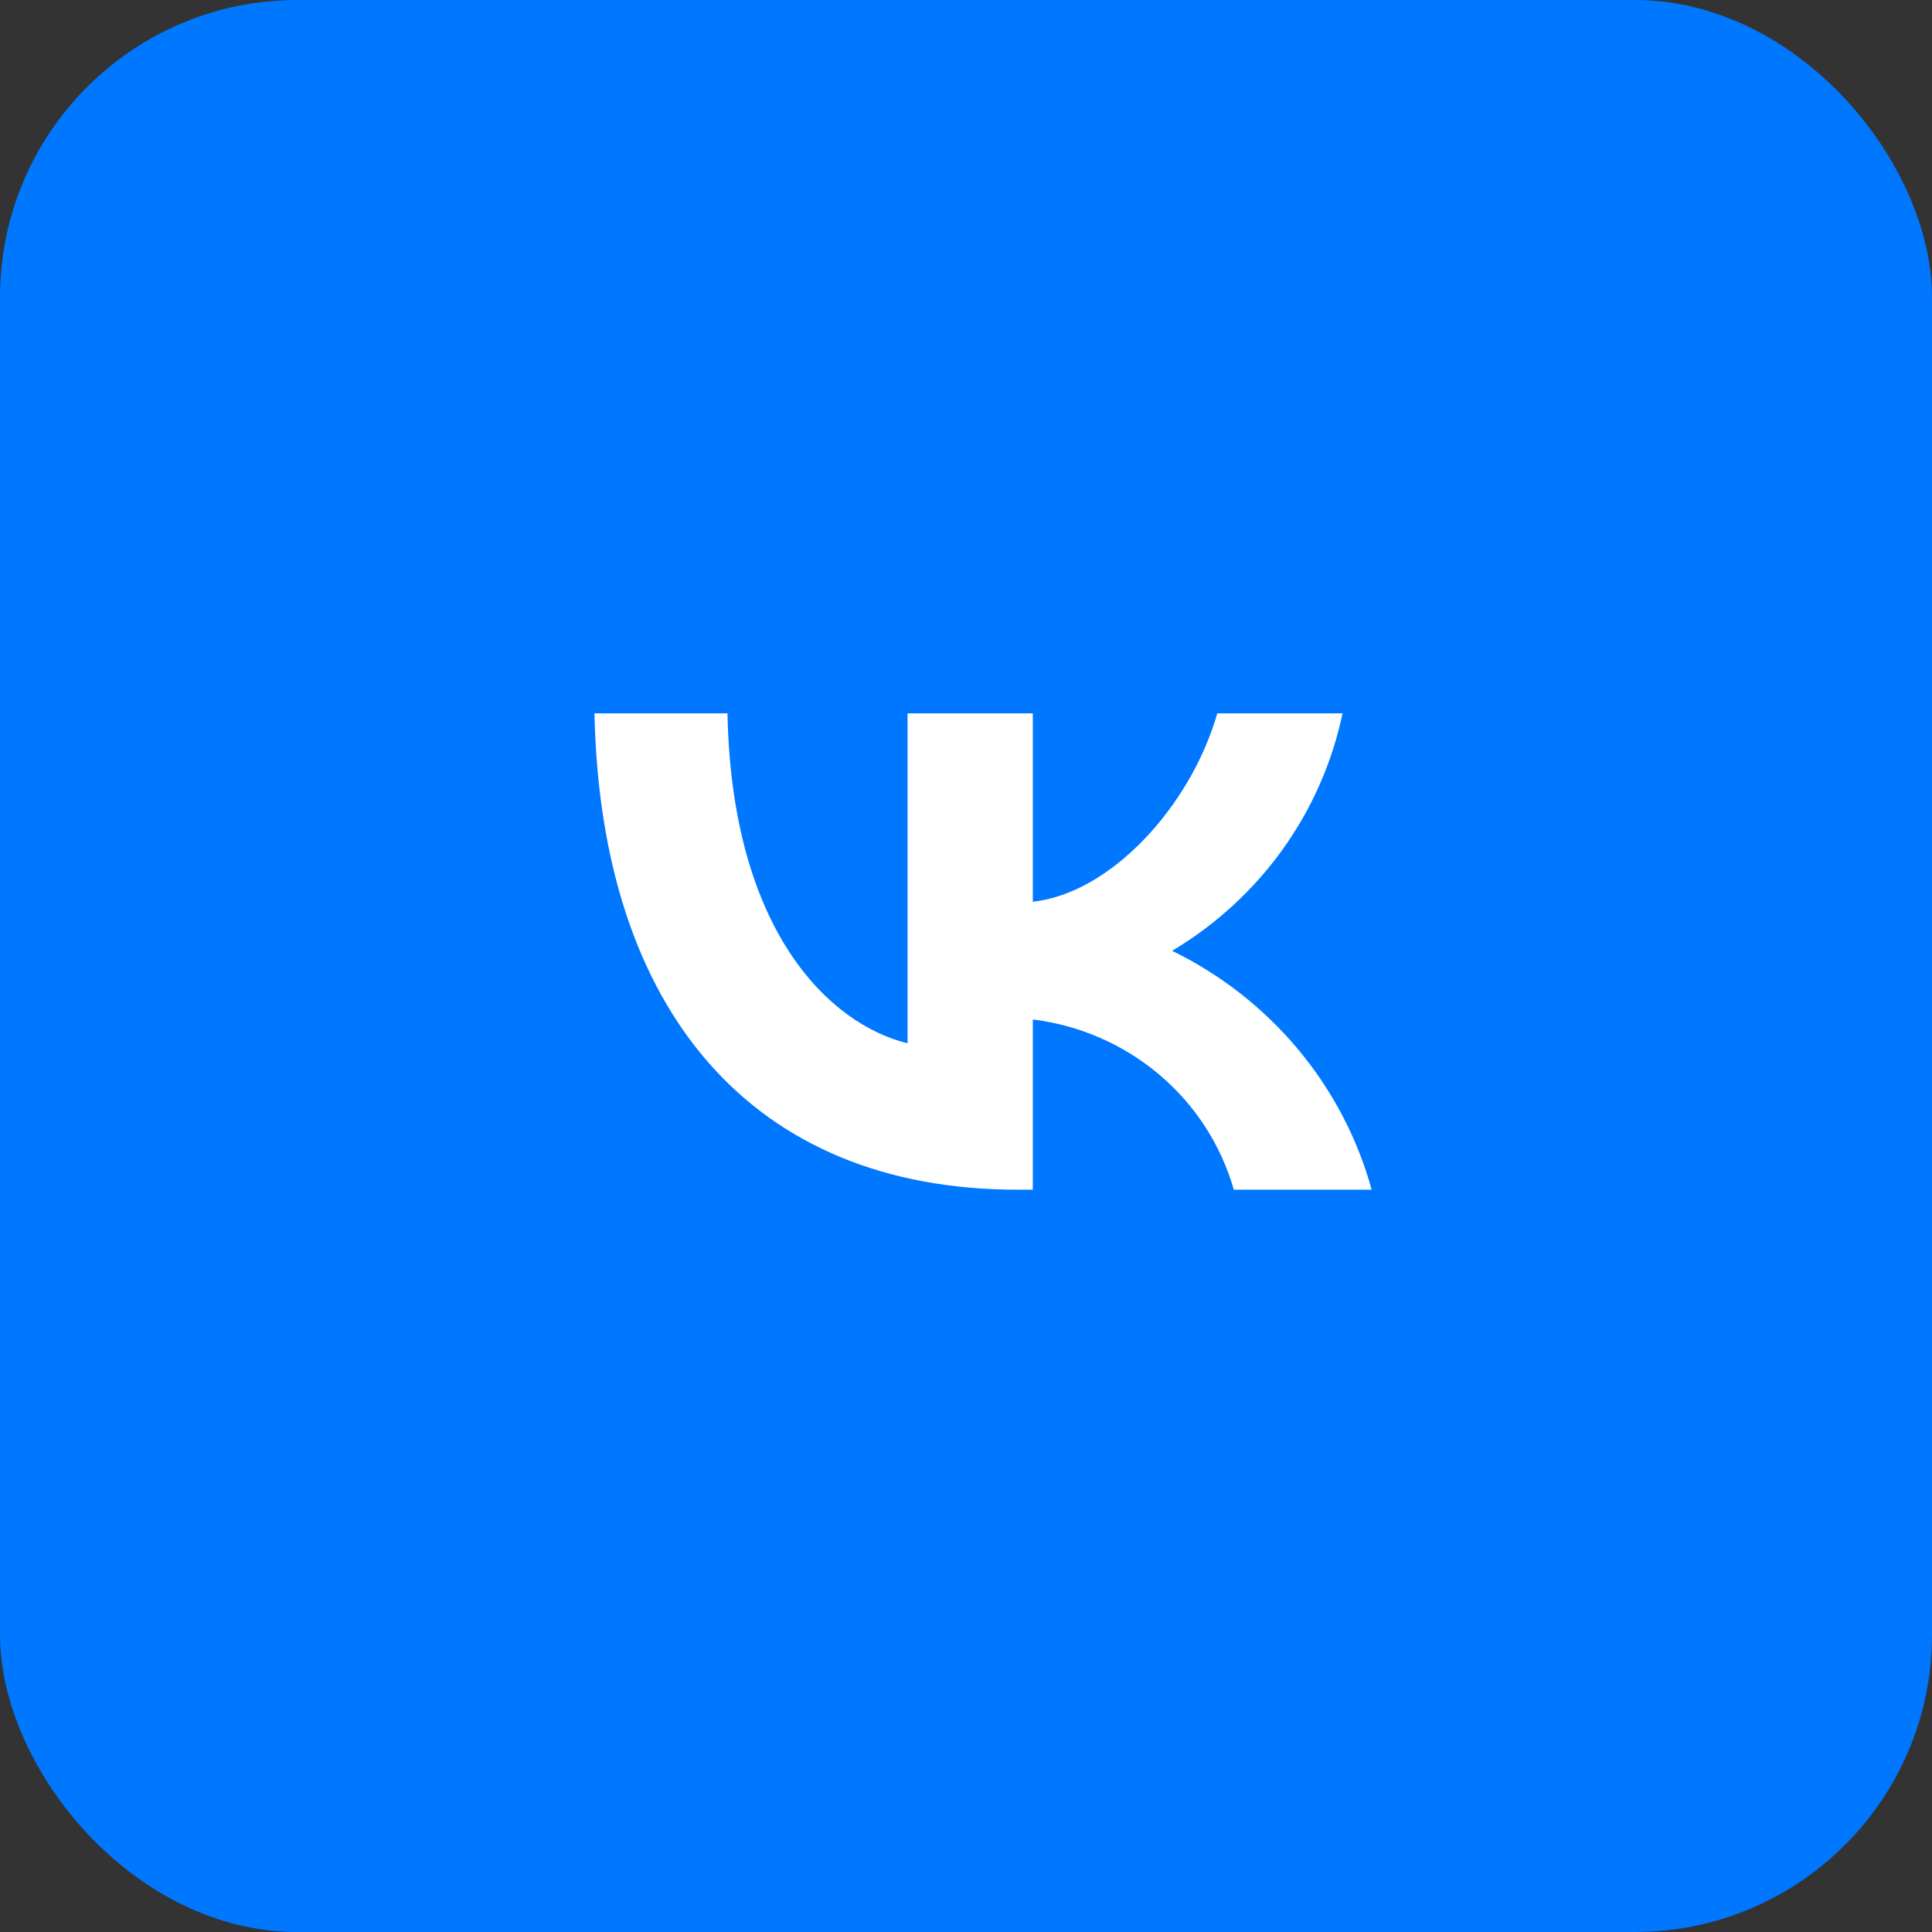 <svg width="65" height="65" viewBox="0 0 65 65" fill="none" xmlns="http://www.w3.org/2000/svg">
<rect x="0" y="0" width="65" height="65" fill="#333333" stroke="none"/>
<rect width="65" height="65" rx="10" fill="#0077FF"/>
<path d="M34.242 40.026C25.308 40.026 20.212 34.01 20 24H24.475C24.622 31.347 27.921 34.459 30.534 35.101V24H34.748V30.337C37.328 30.064 40.04 27.176 40.954 24H45.168C44.823 25.647 44.136 27.207 43.15 28.582C42.163 29.956 40.899 31.116 39.435 31.989C41.069 32.786 42.512 33.915 43.669 35.3C44.826 36.686 45.671 38.296 46.148 40.026H41.51C41.081 38.524 40.212 37.179 39.009 36.16C37.806 35.141 36.324 34.494 34.748 34.299V40.026H34.242V40.026Z" fill="white"/>
</svg>
